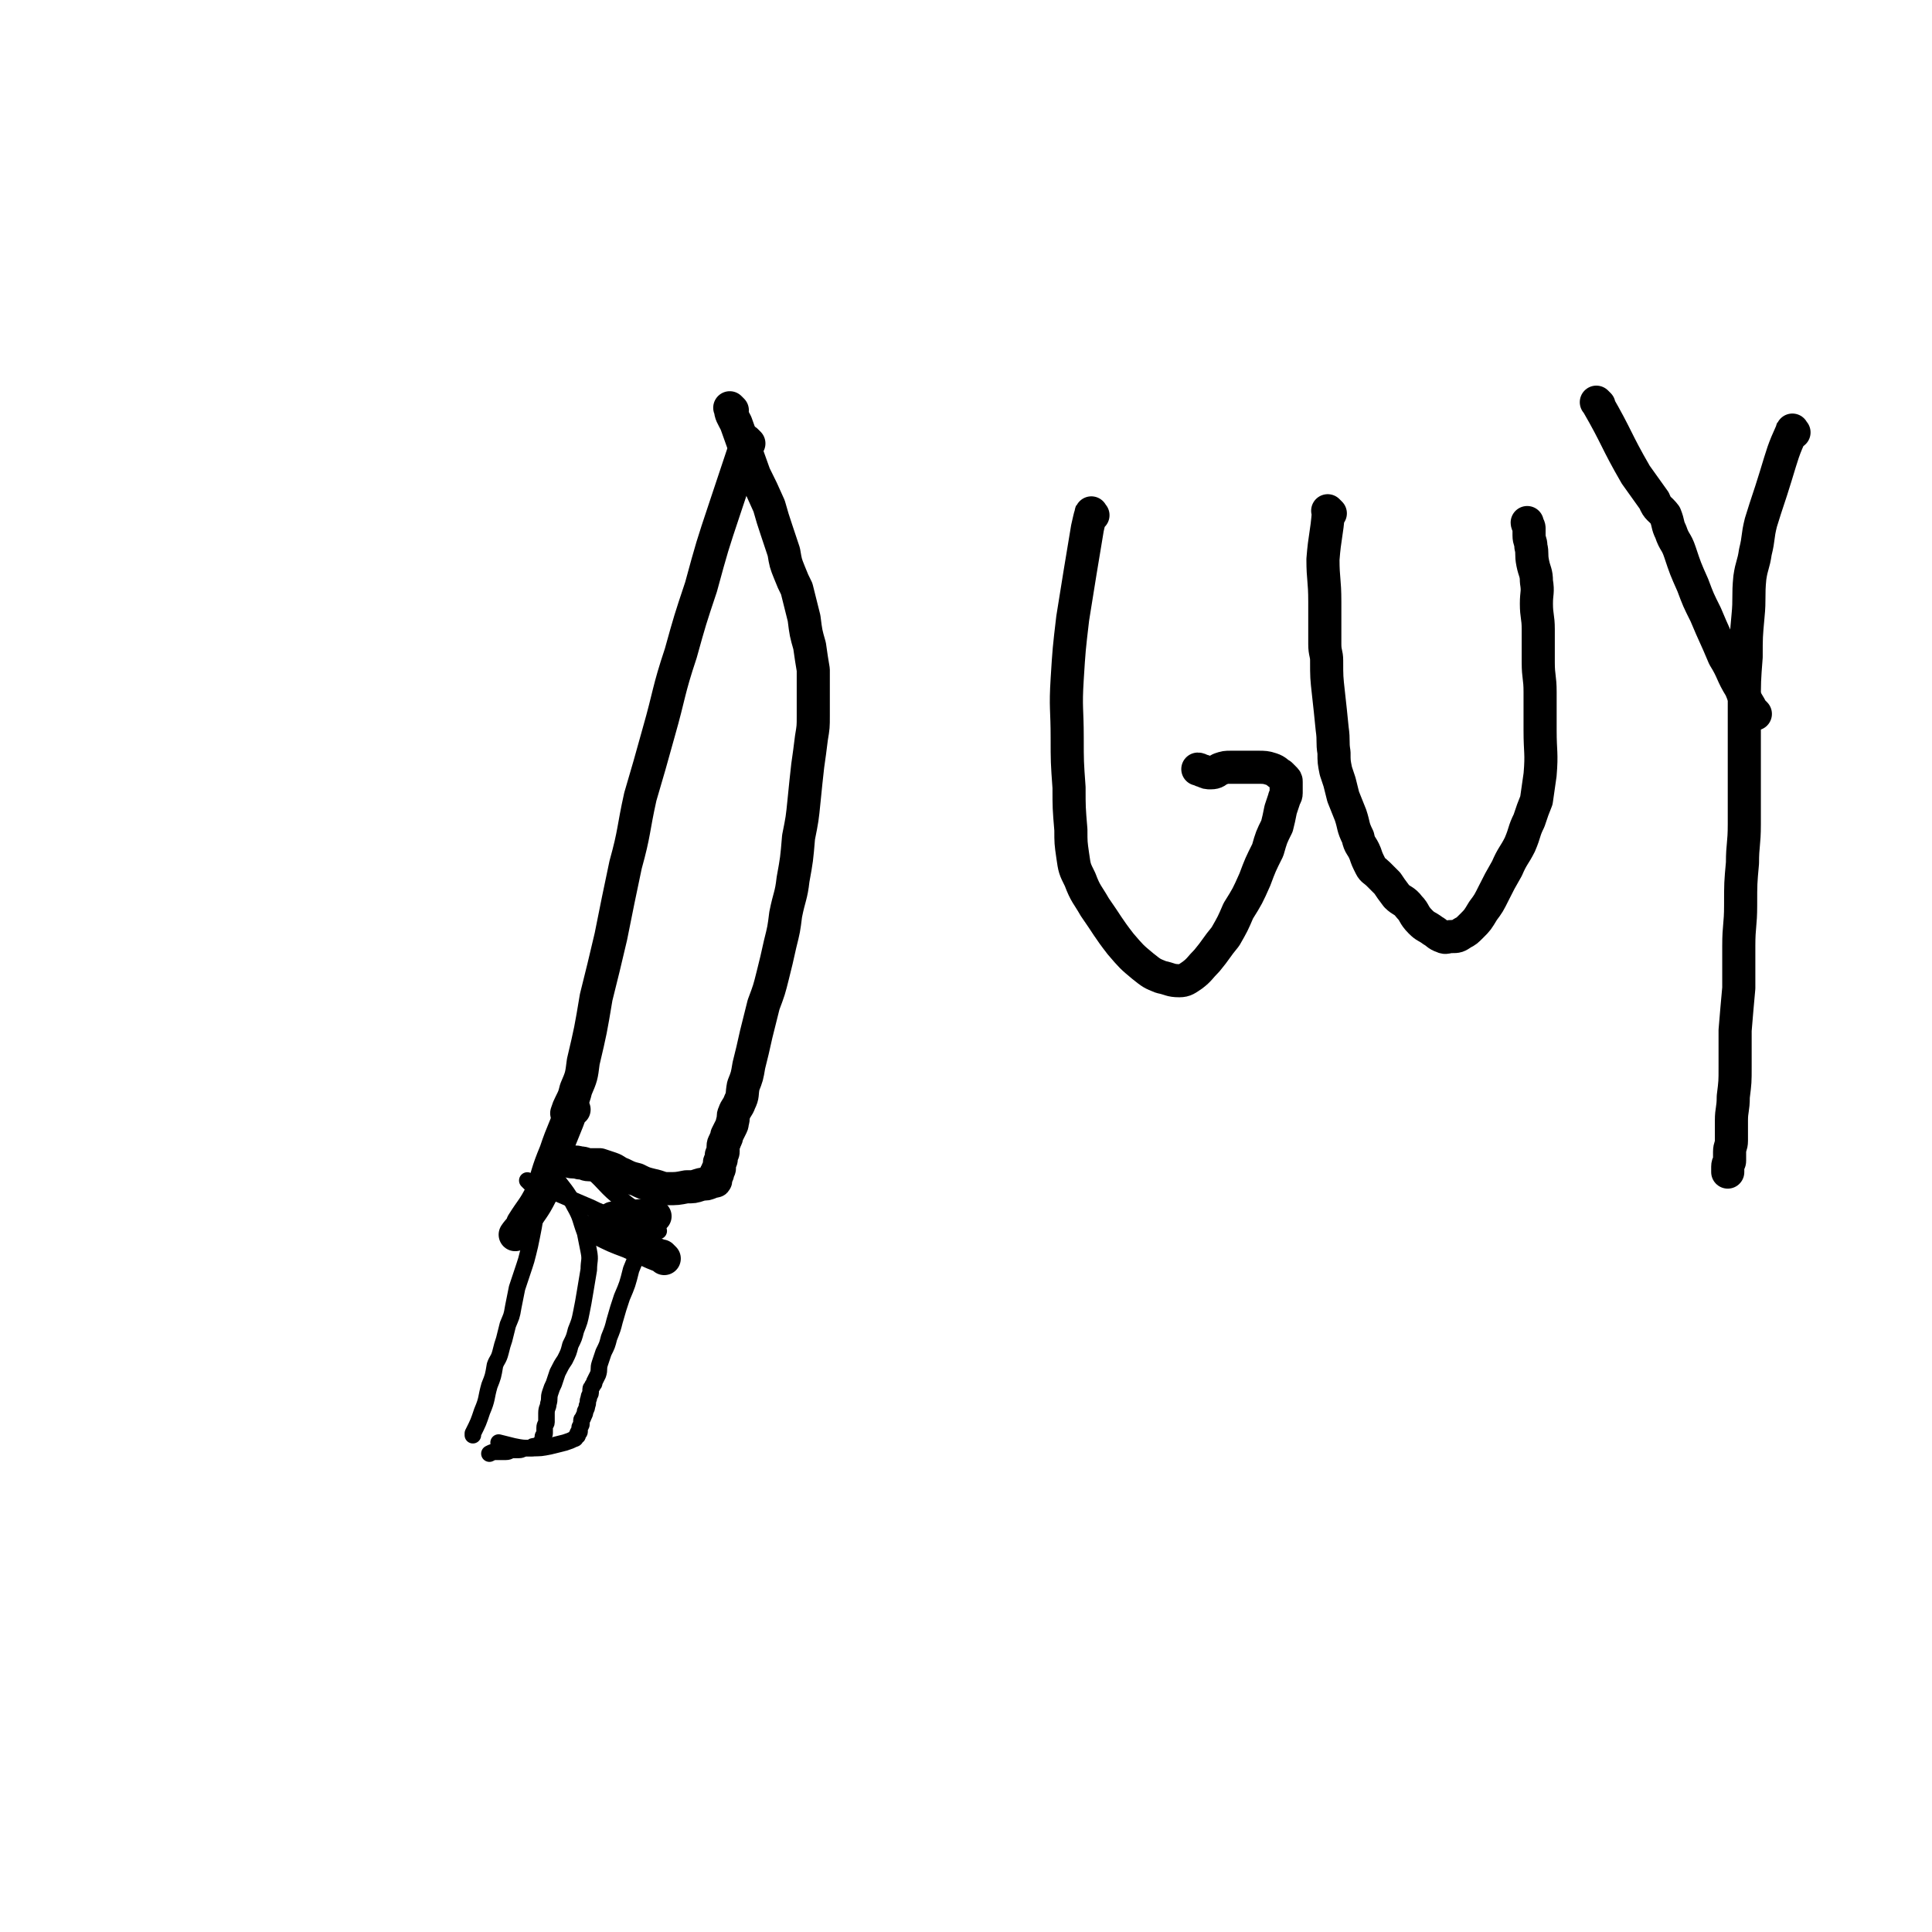 <svg viewBox='0 0 1050 1050' version='1.1' xmlns='http://www.w3.org/2000/svg' xmlns:xlink='http://www.w3.org/1999/xlink'><g fill='none' stroke='#000000' stroke-width='18' stroke-linecap='round' stroke-linejoin='round'><path d='M407,241c-1,-1 -1,-1 -1,-1 -1,-1 0,0 0,0 -6,18 -6,18 -12,36 -7,21 -7,21 -13,43 -6,18 -6,18 -11,36 -7,21 -6,22 -12,43 -5,18 -5,18 -10,35 -4,18 -3,19 -8,37 -4,19 -4,19 -8,39 -4,17 -4,17 -8,33 -3,18 -3,18 -7,35 -1,8 -1,8 -4,15 -1,4 -1,4 -3,8 -1,2 -1,2 -2,5 0,0 0,0 0,0 '/><path d='M398,223c-1,-1 -2,-2 -1,-1 0,3 1,4 3,8 5,14 5,14 10,28 4,8 4,8 8,17 2,7 2,7 4,13 2,6 2,6 4,12 1,6 1,6 3,11 2,5 2,5 4,9 2,8 2,8 4,16 1,8 1,8 3,15 1,7 1,7 2,13 0,7 0,7 0,14 0,6 0,6 0,11 0,6 0,6 -1,12 -1,8 -1,8 -2,15 -1,9 -1,9 -2,19 -1,10 -1,10 -3,20 -1,12 -1,12 -3,23 -1,9 -2,9 -4,19 -1,8 -1,8 -3,16 -2,9 -2,9 -4,17 -2,8 -2,8 -5,16 -2,8 -2,8 -4,16 -2,9 -2,9 -4,17 -1,6 -1,6 -3,11 -1,5 0,5 -2,9 -1,3 -2,3 -3,6 -1,2 0,2 -1,5 0,1 0,1 -1,3 -1,2 -1,2 -2,4 0,1 0,1 -1,3 0,1 -1,1 -1,3 0,1 0,1 0,3 0,1 -1,1 -1,2 0,1 0,1 0,2 0,1 -1,1 -1,2 0,1 0,2 0,3 0,1 -1,0 -1,1 0,1 0,1 0,2 0,0 -1,0 -1,0 0,1 0,1 0,2 0,0 0,0 0,0 0,1 0,1 0,1 0,1 0,1 -1,1 -1,0 -1,0 -1,0 -1,0 -1,1 -2,1 -2,1 -2,0 -5,1 -3,1 -3,1 -7,1 -5,1 -5,1 -10,1 -4,0 -4,-1 -9,-2 -4,-1 -4,-1 -8,-3 -4,-1 -4,-1 -8,-3 -3,-1 -3,-2 -6,-3 -3,-1 -3,-1 -6,-2 -3,0 -3,0 -6,0 -2,0 -2,-1 -5,-1 -3,-1 -3,0 -6,-1 -1,0 -1,0 -3,-1 0,0 0,0 0,0 '/></g>
<g fill='none' stroke='#000000' stroke-width='9' stroke-linecap='round' stroke-linejoin='round'><path d='M297,632c-1,-1 -1,-1 -1,-1 -1,-1 0,0 0,0 0,0 0,0 0,0 0,0 0,0 0,0 -1,-1 0,0 0,0 -2,15 -2,15 -5,30 -1,6 -1,6 -2,11 -1,5 -1,5 -2,9 -1,4 -1,4 -2,7 -2,6 -2,6 -4,12 -1,5 -1,5 -2,10 -1,6 -1,5 -3,10 -1,4 -1,4 -2,8 -1,3 -1,3 -2,7 -1,4 -2,4 -3,7 -1,6 -1,6 -3,11 -2,7 -1,7 -4,14 -2,6 -2,6 -5,12 0,1 0,1 0,1 '/><path d='M303,641c-1,-1 -1,-1 -1,-1 -1,-1 0,0 0,0 0,0 0,0 0,0 0,0 0,0 0,0 -1,-1 0,0 0,0 0,0 0,0 0,0 0,0 -1,-1 0,0 4,6 6,7 10,15 4,7 3,7 6,15 1,5 1,5 2,10 1,5 0,5 0,10 -1,6 -1,6 -2,12 -1,6 -1,6 -2,11 -1,5 -1,5 -3,10 -1,4 -1,4 -3,8 -1,4 -1,4 -3,8 -2,3 -2,3 -4,7 -1,3 -1,3 -2,6 -1,2 -1,2 -2,5 -1,3 0,3 -1,6 0,2 -1,2 -1,5 0,2 0,2 0,5 0,1 -1,1 -1,3 0,1 0,1 0,3 0,1 -1,1 -1,2 0,0 0,0 0,1 0,0 0,0 0,1 0,0 0,0 0,1 0,0 0,0 0,0 0,1 0,1 -1,1 0,0 -1,0 -1,0 -1,0 0,1 -1,1 0,0 0,0 -1,0 0,0 -1,0 -1,0 -1,0 0,1 -1,1 -1,0 -1,0 -3,0 -2,0 -2,1 -4,1 -2,0 -2,0 -4,0 -1,0 -1,1 -3,1 -1,0 -1,0 -3,0 -1,0 -1,0 -2,0 -2,0 -2,0 -4,1 0,0 0,0 0,0 '/><path d='M288,643c-1,-1 -1,-1 -1,-1 -1,-1 0,0 0,0 0,0 0,0 0,0 0,0 0,0 0,0 -1,-1 0,0 0,0 8,4 8,4 17,7 7,3 7,3 14,6 5,2 4,2 9,4 3,1 3,0 7,2 2,1 1,1 3,3 1,1 1,0 2,1 1,1 1,1 2,1 0,0 0,0 1,0 '/><path d='M323,638c-1,-1 -2,-2 -1,-1 7,6 7,8 16,15 6,5 6,4 12,9 3,3 3,3 6,6 1,1 1,1 2,2 0,0 0,0 0,0 '/><path d='M356,661c-1,-1 -1,-1 -1,-1 -1,-1 0,0 0,0 0,0 0,0 0,0 0,0 0,0 0,0 -1,-1 0,0 0,0 -5,15 -6,15 -12,30 -2,8 -2,8 -5,15 -2,6 -2,6 -4,13 -1,4 -1,4 -3,9 -1,4 -1,4 -3,8 -1,3 -1,3 -2,6 -1,3 0,3 -1,6 -1,2 -1,2 -2,4 0,1 0,1 -1,2 0,1 -1,1 -1,2 0,1 0,1 0,2 0,1 -1,1 -1,3 -1,2 0,2 -1,4 0,1 0,1 -1,3 0,1 0,1 -1,3 0,1 -1,1 -1,2 0,1 0,1 0,2 0,1 -1,1 -1,2 0,1 0,1 0,2 0,1 -1,0 -1,1 0,0 0,1 0,1 0,1 -1,0 -1,1 0,0 0,1 -1,1 -2,1 -2,1 -5,2 -4,1 -4,1 -8,2 -5,1 -5,1 -10,1 -5,0 -5,0 -10,-1 -4,-1 -4,-1 -8,-2 0,0 0,0 0,0 '/></g>
<g fill='none' stroke='#000000' stroke-width='18' stroke-linecap='round' stroke-linejoin='round'><path d='M312,603c-1,-1 -1,-1 -1,-1 -1,-1 0,0 0,0 0,0 0,0 0,0 0,0 0,0 0,0 -1,-1 0,0 0,0 -4,12 -5,12 -9,24 -5,12 -4,12 -8,23 -4,8 -5,8 -10,16 -1,3 -2,3 -4,6 0,0 0,0 0,0 '/><path d='M356,661c-1,-1 -1,-1 -1,-1 -1,-1 0,0 0,0 -10,1 -10,1 -21,2 0,0 0,0 -1,0 '/><path d='M361,684c-1,-1 -1,-1 -1,-1 -1,-1 0,0 0,0 0,0 0,0 0,0 0,0 0,0 0,0 -1,-1 0,0 0,0 -8,-3 -9,-4 -18,-8 -8,-3 -8,-3 -16,-7 -1,0 -1,0 -1,0 '/><path d='M594,280c-1,-1 -1,-2 -1,-1 -1,3 -1,4 -2,8 -4,24 -4,24 -8,49 -2,17 -2,17 -3,33 -1,16 0,16 0,32 0,13 0,13 1,27 0,11 0,11 1,23 0,7 0,7 1,14 1,7 1,7 4,13 3,8 4,8 8,15 7,10 7,11 14,20 6,7 6,7 12,12 5,4 5,4 10,6 5,1 5,2 10,2 3,0 4,-1 7,-3 4,-3 4,-4 8,-8 5,-6 5,-7 10,-13 4,-7 4,-7 7,-14 5,-8 5,-8 9,-17 3,-8 3,-8 7,-16 2,-7 2,-7 5,-13 1,-4 1,-4 2,-9 1,-3 1,-3 2,-6 0,-1 1,-1 1,-3 0,-1 0,-1 0,-2 0,-1 0,-1 0,-2 0,-1 0,-1 0,-2 0,-1 0,-1 -1,-2 -1,-1 -1,-1 -2,-2 -2,-1 -2,-2 -5,-3 -3,-1 -4,-1 -7,-1 -4,0 -4,0 -8,0 -4,0 -4,0 -7,0 -3,0 -3,0 -6,1 -2,1 -2,2 -5,2 -2,0 -2,0 -4,-1 -1,0 -2,-1 -3,-1 '/><path d='M723,279c-1,-1 -1,-1 -1,-1 -1,-1 0,0 0,0 0,0 0,0 0,0 0,0 0,0 0,0 -1,-1 0,0 0,0 0,0 0,0 0,0 -1,13 -2,13 -3,26 0,11 1,11 1,23 0,7 0,7 0,13 0,5 0,5 0,10 0,5 1,5 1,9 0,9 0,9 1,18 1,9 1,9 2,19 1,7 0,7 1,13 0,5 0,5 1,10 1,3 1,3 2,6 1,4 1,4 2,8 2,5 2,5 4,10 2,6 1,6 4,12 1,5 2,4 4,9 1,3 1,3 3,7 1,2 2,2 4,4 2,2 2,2 5,5 2,3 2,3 5,7 3,3 4,2 7,6 3,3 2,4 6,8 3,3 3,2 7,5 2,1 2,2 5,3 2,1 2,0 5,0 3,0 3,0 6,-2 2,-1 2,-1 5,-4 3,-3 3,-3 6,-8 3,-4 3,-4 6,-10 3,-6 3,-6 7,-13 3,-7 4,-7 7,-13 3,-7 2,-7 5,-13 2,-6 2,-6 4,-11 1,-7 1,-7 2,-14 1,-12 0,-12 0,-24 0,-10 0,-10 0,-21 0,-8 -1,-8 -1,-16 0,-9 0,-9 0,-18 0,-7 -1,-7 -1,-14 0,-6 1,-6 0,-12 0,-5 -1,-5 -2,-10 -1,-5 0,-5 -1,-9 0,-3 -1,-3 -1,-6 0,-2 0,-2 0,-4 0,-1 -1,-2 -1,-3 '/><path d='M869,220c-1,-1 -1,-1 -1,-1 -1,-1 0,0 0,0 0,0 0,0 0,0 11,19 10,20 21,39 5,7 5,7 10,14 2,5 3,4 6,8 2,5 1,5 3,9 2,6 3,5 5,11 3,9 3,9 7,18 3,8 3,8 7,16 5,12 5,11 10,23 5,8 4,9 9,17 2,5 2,5 5,10 1,2 1,2 3,4 0,0 0,0 0,0 '/><path d='M975,235c-1,-1 -1,-2 -1,-1 -5,11 -5,12 -9,25 -4,13 -4,12 -8,25 -2,8 -1,8 -3,16 -1,7 -2,7 -3,14 -1,10 0,11 -1,21 -1,11 -1,11 -1,22 -1,13 -1,13 -1,27 0,12 0,12 0,24 0,10 0,10 0,20 0,10 0,10 0,20 0,11 -1,11 -1,21 -1,11 -1,11 -1,23 0,11 -1,11 -1,22 0,12 0,12 0,23 -1,11 -1,11 -2,23 0,10 0,10 0,20 0,8 0,8 -1,16 0,7 -1,7 -1,13 0,5 0,6 0,11 0,3 -1,3 -1,6 0,2 0,2 0,5 0,1 -1,1 -1,3 0,1 0,1 0,2 0,0 0,0 0,1 0,0 0,0 0,0 '/></g>
</svg>